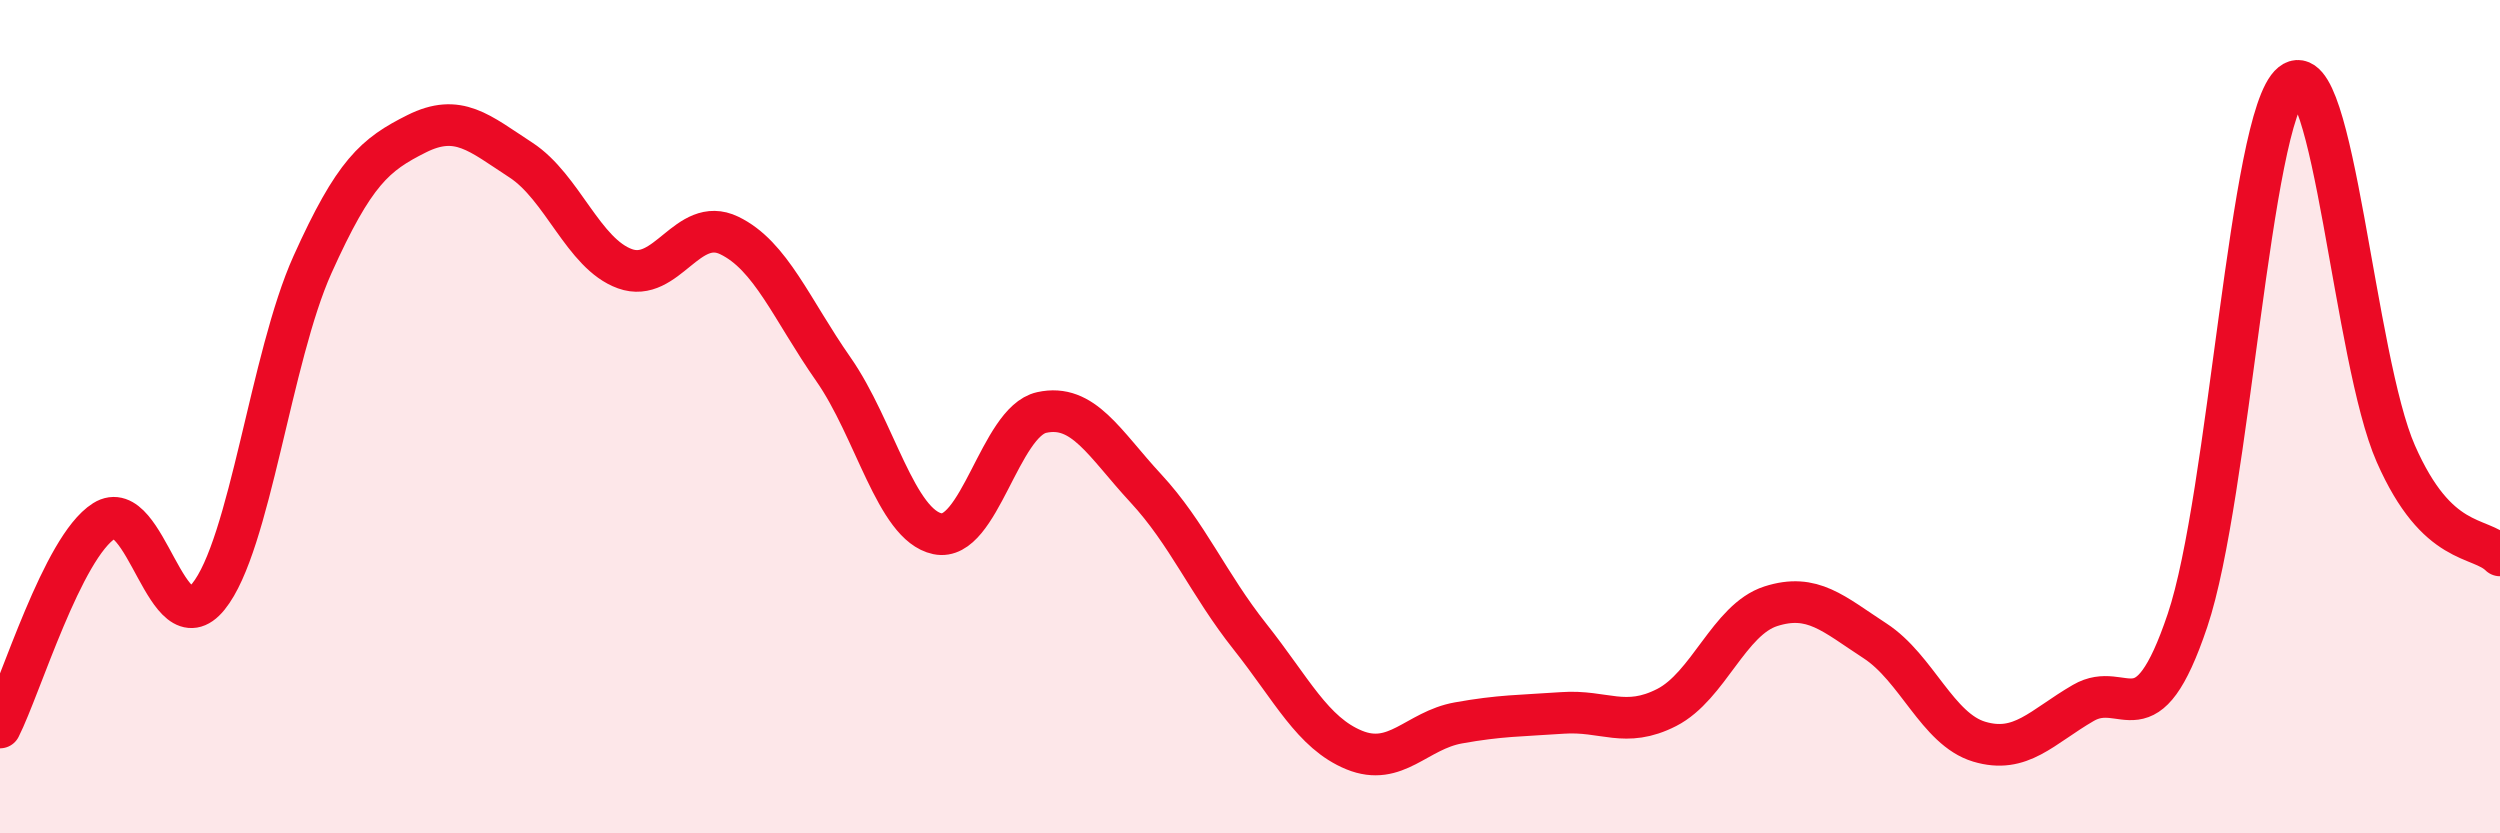 
    <svg width="60" height="20" viewBox="0 0 60 20" xmlns="http://www.w3.org/2000/svg">
      <path
        d="M 0,17.46 C 0.5,16.47 1.5,13.13 2.5,12.5 C 3.5,11.87 4,15.55 5,14.32 C 6,13.09 6.5,8.57 7.5,6.35 C 8.5,4.13 9,3.71 10,3.21 C 11,2.71 11.5,3.19 12.5,3.84 C 13.5,4.49 14,6.09 15,6.45 C 16,6.81 16.5,5.17 17.5,5.65 C 18.5,6.13 19,7.43 20,8.86 C 21,10.29 21.5,12.6 22.5,12.81 C 23.5,13.02 24,10.12 25,9.9 C 26,9.68 26.5,10.64 27.5,11.72 C 28.5,12.8 29,14.02 30,15.28 C 31,16.54 31.5,17.59 32.5,18 C 33.5,18.41 34,17.53 35,17.35 C 36,17.17 36.5,17.18 37.5,17.11 C 38.5,17.04 39,17.49 40,16.98 C 41,16.47 41.5,14.87 42.5,14.55 C 43.5,14.23 44,14.73 45,15.38 C 46,16.03 46.5,17.5 47.5,17.8 C 48.5,18.1 49,17.45 50,16.87 C 51,16.29 51.5,17.86 52.5,14.89 C 53.5,11.92 54,2.8 55,2 C 56,1.2 56.5,8.62 57.5,10.89 C 58.5,13.16 59.5,12.84 60,13.33L60 20L0 20Z"
        fill="#EB0A25"
        opacity="0.1"
        stroke-linecap="round"
        stroke-linejoin="round"
      />
      <path
        d="M 0,17.46 C 0.5,16.47 1.5,13.13 2.5,12.5 C 3.5,11.87 4,15.55 5,14.32 C 6,13.09 6.5,8.57 7.5,6.35 C 8.5,4.13 9,3.71 10,3.21 C 11,2.71 11.5,3.19 12.5,3.84 C 13.5,4.49 14,6.09 15,6.45 C 16,6.81 16.5,5.17 17.5,5.65 C 18.5,6.13 19,7.43 20,8.86 C 21,10.29 21.5,12.6 22.5,12.81 C 23.5,13.02 24,10.12 25,9.9 C 26,9.68 26.5,10.64 27.5,11.72 C 28.5,12.8 29,14.02 30,15.28 C 31,16.54 31.5,17.59 32.5,18 C 33.5,18.41 34,17.53 35,17.35 C 36,17.17 36.5,17.18 37.5,17.11 C 38.5,17.04 39,17.49 40,16.98 C 41,16.47 41.5,14.87 42.5,14.55 C 43.5,14.23 44,14.73 45,15.38 C 46,16.03 46.5,17.5 47.5,17.8 C 48.5,18.1 49,17.45 50,16.87 C 51,16.29 51.5,17.86 52.5,14.89 C 53.5,11.92 54,2.8 55,2 C 56,1.2 56.5,8.62 57.5,10.89 C 58.5,13.16 59.5,12.84 60,13.33"
        stroke="#EB0A25"
        stroke-width="1"
        fill="none"
        stroke-linecap="round"
        stroke-linejoin="round"
      />
    </svg>
  